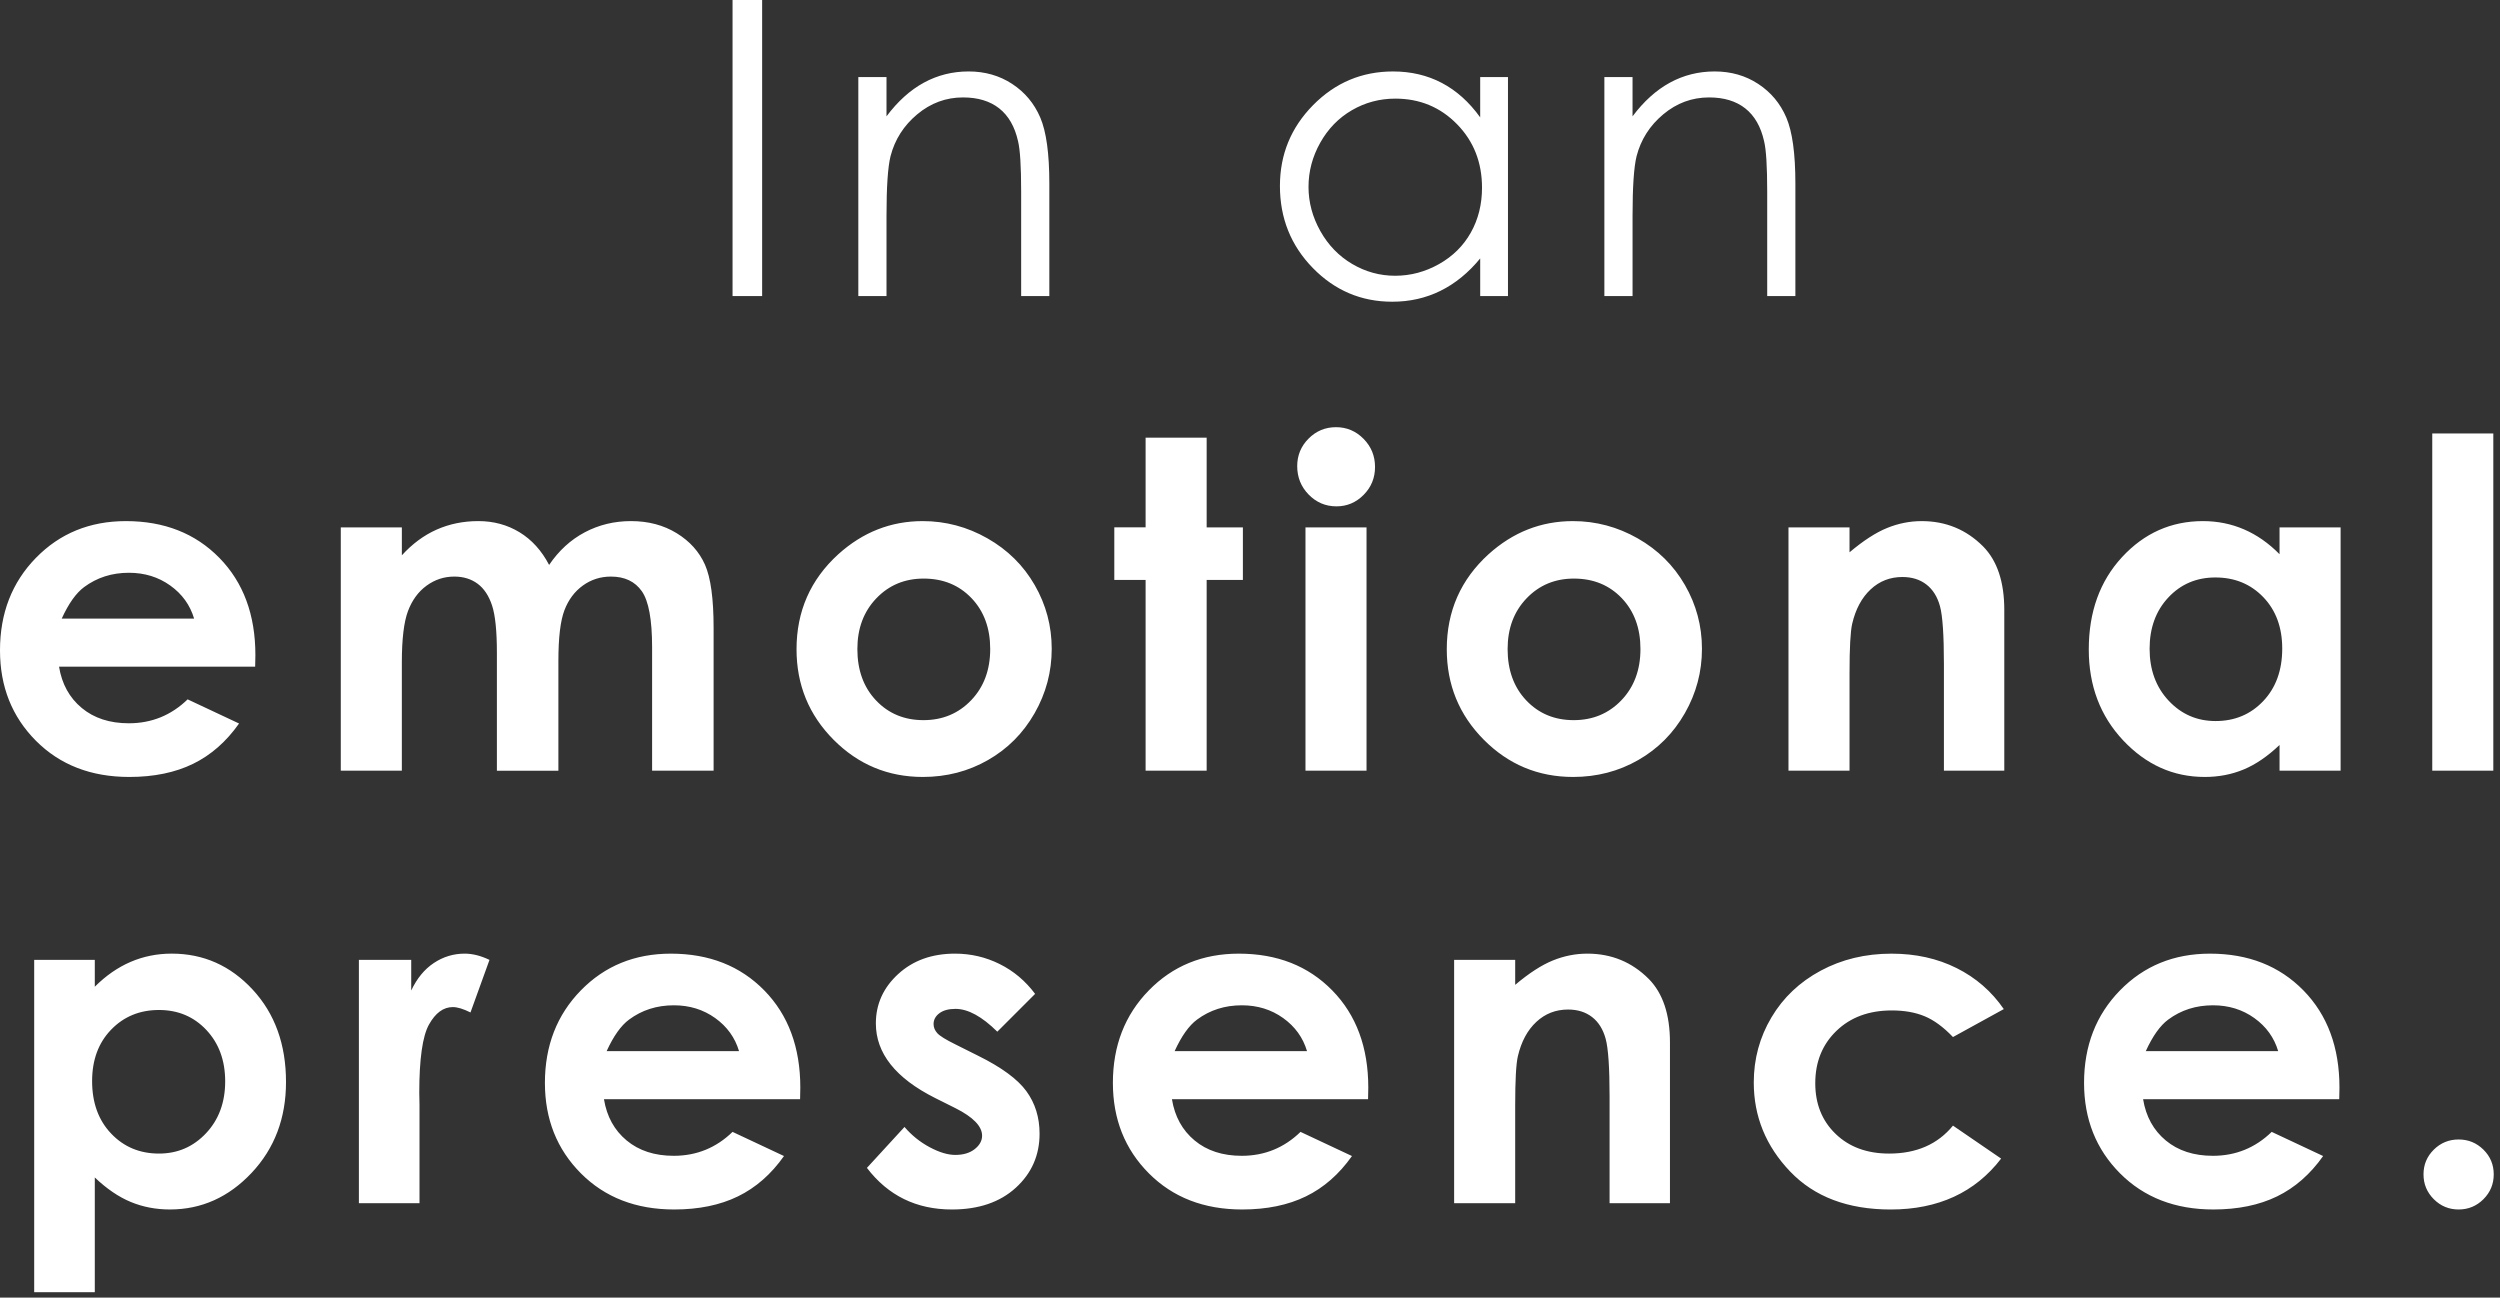 <svg xmlns="http://www.w3.org/2000/svg" width="289" height="150" viewBox="0 0 289 150"><rect x="0" y="0" width="289" height="150" fill="#333333" stroke="none"/><path fill="#fff" d="M84.683 0h3.42v34.227h-3.42v-34.227zM99.221 8.911h3.258v4.537c1.303-1.737 2.745-3.036 4.328-3.897 1.583-.861 3.304-1.292 5.166-1.292 1.892 0 3.571.481 5.037 1.443 1.466.962 2.548 2.257 3.246 3.886s1.047 4.165 1.047 7.608v13.03h-3.257v-12.075c0-2.916-.121-4.863-.362-5.84-.377-1.675-1.102-2.935-2.172-3.781-1.07-.846-2.467-1.268-4.189-1.268-1.97 0-3.736.652-5.294 1.955-1.559 1.303-2.587 2.916-3.083 4.84-.31 1.256-.465 3.552-.465 6.887v9.284h-3.258v-25.317zM174.322 8.911v25.315h-3.211v-4.351c-1.365 1.66-2.897 2.909-4.595 3.746-1.698.838-3.556 1.257-5.573 1.257-3.583 0-6.643-1.299-9.179-3.897-2.536-2.598-3.804-5.759-3.804-9.482 0-3.645 1.28-6.763 3.839-9.353 2.559-2.591 5.638-3.886 9.237-3.886 2.078 0 3.959.442 5.642 1.327 1.683.884 3.161 2.21 4.432 3.979v-4.655h3.212zm-13.018 2.49c-1.813 0-3.486.446-5.02 1.336-1.534.891-2.754 2.142-3.661 3.754-.906 1.611-1.359 3.316-1.359 5.113 0 1.782.457 3.487 1.371 5.113.914 1.627 2.142 2.893 3.683 3.8 1.542.907 3.196 1.36 4.963 1.36 1.782 0 3.47-.449 5.067-1.348 1.596-.899 2.823-2.115 3.683-3.649.86-1.534 1.29-3.262 1.29-5.183 0-2.928-.964-5.376-2.893-7.344-1.93-1.968-4.305-2.952-7.124-2.952zM185.464 8.911h3.258v4.537c1.303-1.737 2.745-3.036 4.328-3.897 1.583-.861 3.304-1.292 5.166-1.292 1.892 0 3.571.481 5.037 1.443 1.466.962 2.548 2.257 3.246 3.886s1.047 4.165 1.047 7.608v13.03h-3.257v-12.075c0-2.916-.121-4.863-.362-5.84-.377-1.675-1.102-2.935-2.172-3.781-1.07-.846-2.467-1.268-4.189-1.268-1.97 0-3.736.652-5.294 1.955-1.559 1.303-2.587 2.916-3.083 4.84-.31 1.256-.465 3.552-.465 6.887v9.284h-3.258v-25.317zM29.498 77.07h-22.673c.327 2 1.202 3.589 2.624 4.77 1.422 1.181 3.236 1.771 5.442 1.771 2.637 0 4.903-.922 6.799-2.766l5.946 2.792c-1.482 2.103-3.257 3.658-5.326 4.666-2.068 1.008-4.524 1.513-7.368 1.513-4.412 0-8.006-1.392-10.781-4.175-2.774-2.784-4.161-6.27-4.161-10.458 0-4.292 1.383-7.855 4.149-10.69 2.766-2.835 6.235-4.253 10.406-4.253 4.429 0 8.031 1.418 10.807 4.253 2.775 2.835 4.162 6.58 4.162 11.233l-.026 1.344zm-7.058-5.558c-.466-1.568-1.385-2.844-2.758-3.826s-2.965-1.474-4.778-1.474c-1.968 0-3.694.552-5.179 1.654-.932.689-1.795 1.905-2.59 3.645h15.305zM39.396 60.964h7.058v3.231c1.207-1.327 2.548-2.318 4.023-2.973 1.475-.655 3.083-.983 4.825-.983 1.759 0 3.346.431 4.76 1.293 1.414.862 2.553 2.12 3.415 3.775 1.121-1.654 2.497-2.913 4.127-3.775 1.63-.862 3.411-1.293 5.343-1.293 2 0 3.76.466 5.277 1.397 1.517.93 2.609 2.146 3.273 3.645.664 1.499.996 3.938.996 7.317v16.494h-7.11v-14.271c0-3.188-.396-5.347-1.189-6.476-.793-1.129-1.983-1.693-3.568-1.693-1.207 0-2.288.345-3.245 1.034-.957.689-1.668 1.642-2.133 2.857-.465 1.215-.698 3.167-.698 5.856v12.694h-7.109v-13.626c0-2.516-.186-4.339-.557-5.468-.372-1.128-.929-1.969-1.672-2.52-.743-.551-1.641-.827-2.696-.827-1.175 0-2.242.349-3.2 1.047-.959.698-1.676 1.676-2.151 2.934-.475 1.259-.712 3.241-.712 5.946v12.513h-7.058v-28.128zM106.661 60.24c2.654 0 5.149.664 7.484 1.991s4.158 3.128 5.468 5.403c1.31 2.275 1.965 4.731 1.965 7.368 0 2.655-.659 5.137-1.978 7.446-1.319 2.31-3.115 4.115-5.391 5.416-2.275 1.301-4.783 1.952-7.523 1.952-4.033 0-7.476-1.435-10.329-4.305-2.853-2.87-4.278-6.356-4.278-10.457 0-4.395 1.611-8.057 4.834-10.988 2.828-2.55 6.077-3.826 9.748-3.826zm.116 6.644c-2.193 0-4.018.763-5.477 2.288-1.459 1.525-2.188 3.477-2.188 5.856 0 2.447.721 4.429 2.162 5.946 1.441 1.517 3.268 2.275 5.477 2.275s4.049-.767 5.516-2.301c1.467-1.534 2.201-3.507 2.201-5.92s-.721-4.373-2.162-5.882c-1.442-1.508-3.285-2.262-5.529-2.262zM132.432 50.597h7.058v10.367h4.188v6.076h-4.188v22.052h-7.058v-22.053h-3.619v-6.076h3.619v-10.366zM154.442 49.382c1.238 0 2.299.449 3.184 1.344.885.897 1.328 1.982 1.328 3.258 0 1.258-.438 2.331-1.315 3.219-.877.888-1.925 1.331-3.145 1.331-1.255 0-2.324-.453-3.209-1.357-.886-.905-1.328-2.004-1.328-3.296 0-1.241.438-2.301 1.315-3.18.875-.88 1.932-1.319 3.17-1.319zm-3.529 11.582h7.058v28.128h-7.058v-28.128zM181.829 60.24c2.654 0 5.149.664 7.484 1.991s4.158 3.128 5.468 5.403c1.31 2.275 1.965 4.731 1.965 7.368 0 2.655-.659 5.137-1.978 7.446-1.319 2.31-3.115 4.115-5.391 5.416-2.275 1.301-4.783 1.952-7.523 1.952-4.033 0-7.476-1.435-10.329-4.305-2.853-2.87-4.278-6.356-4.278-10.457 0-4.395 1.611-8.057 4.834-10.988 2.827-2.55 6.076-3.826 9.748-3.826zm.116 6.644c-2.193 0-4.018.763-5.477 2.288-1.459 1.525-2.188 3.477-2.188 5.856 0 2.447.721 4.429 2.162 5.946 1.441 1.517 3.268 2.275 5.477 2.275s4.049-.767 5.516-2.301c1.467-1.534 2.201-3.507 2.201-5.92s-.721-4.373-2.162-5.882c-1.442-1.508-3.285-2.262-5.529-2.262zM206.747 60.964h7.058v2.883c1.6-1.349 3.05-2.288 4.35-2.815 1.3-.528 2.629-.791 3.989-.791 2.789 0 5.155.974 7.1 2.922 1.634 1.654 2.452 4.102 2.452 7.342v18.588h-6.979v-12.319c0-3.357-.152-5.586-.453-6.688-.3-1.102-.825-1.941-1.574-2.518-.747-.577-1.672-.866-2.772-.866-1.427 0-2.653.478-3.675 1.434-1.024.956-1.732 2.277-2.128 3.964-.206.878-.309 2.78-.309 5.707v11.285h-7.058v-28.128zM263.516 60.964h7.058v28.128h-7.058v-2.973c-1.378 1.31-2.76 2.254-4.145 2.831-1.386.577-2.888.866-4.507.866-3.632 0-6.774-1.409-9.426-4.227-2.651-2.818-3.976-6.321-3.976-10.509 0-4.344 1.282-7.902 3.847-10.677 2.565-2.775 5.681-4.163 9.349-4.163 1.686 0 3.27.319 4.75.957 1.48.638 2.85 1.595 4.107 2.87v-3.103zm-7.42 5.791c-2.182 0-3.995.772-5.437 2.314-1.443 1.542-2.165 3.52-2.165 5.933 0 2.43.734 4.43 2.203 5.998 1.469 1.569 3.277 2.353 5.424 2.353 2.216 0 4.054-.771 5.514-2.314 1.46-1.542 2.19-3.563 2.19-6.063 0-2.447-.73-4.429-2.19-5.946-1.459-1.517-3.307-2.275-5.539-2.275zM281.169 50.106h7.058v38.986h-7.058v-38.986zM10.958 110.964v3.102c1.276-1.275 2.655-2.232 4.137-2.87 1.482-.637 3.068-.957 4.757-.957 3.671 0 6.791 1.388 9.358 4.163 2.568 2.775 3.852 6.334 3.852 10.677 0 4.188-1.327 7.691-3.981 10.509-2.655 2.818-5.801 4.227-9.436 4.227-1.621 0-3.129-.289-4.525-.867-1.396-.577-2.783-1.521-4.162-2.831v13.263h-7.006v-38.418h7.006zm7.42 5.791c-2.224 0-4.068.759-5.532 2.275-1.466 1.517-2.198 3.499-2.198 5.946 0 2.5.732 4.521 2.198 6.063 1.465 1.543 3.309 2.314 5.532 2.314 2.154 0 3.968-.784 5.442-2.353 1.474-1.568 2.211-3.568 2.211-5.998 0-2.413-.725-4.39-2.172-5.933-1.448-1.542-3.275-2.314-5.481-2.314zM41.488 110.964h6.049v3.542c.654-1.396 1.525-2.456 2.611-3.18 1.086-.724 2.275-1.086 3.568-1.086.913 0 1.87.242 2.869.724l-2.197 6.076c-.827-.414-1.509-.621-2.042-.621-1.086 0-2.004.672-2.754 2.017-.749 1.344-1.124 3.981-1.124 7.911l.026 1.371v11.375h-7.006v-28.129zM92.491 127.07h-22.673c.327 2 1.202 3.589 2.624 4.77 1.422 1.181 3.235 1.771 5.442 1.771 2.637 0 4.903-.922 6.799-2.766l5.946 2.792c-1.482 2.103-3.257 3.658-5.326 4.666-2.068 1.008-4.524 1.513-7.368 1.513-4.413 0-8.006-1.392-10.781-4.175-2.775-2.783-4.162-6.269-4.162-10.457 0-4.292 1.384-7.855 4.15-10.69 2.767-2.835 6.235-4.253 10.406-4.253 4.429 0 8.032 1.418 10.807 4.253 2.776 2.835 4.162 6.58 4.162 11.233l-.026 1.343zm-7.058-5.558c-.466-1.568-1.386-2.844-2.759-3.826-1.372-.983-2.965-1.474-4.778-1.474-1.968 0-3.694.552-5.178 1.654-.932.689-1.796 1.905-2.59 3.645h15.305zM119.658 114.894l-4.369 4.369c-1.776-1.758-3.387-2.637-4.835-2.637-.793 0-1.413.168-1.861.504-.449.336-.673.754-.673 1.254 0 .379.142.728.427 1.047.284.319.986.754 2.106 1.305l2.585 1.293c2.723 1.344 4.593 2.715 5.61 4.111 1.016 1.396 1.525 3.034 1.525 4.912 0 2.499-.918 4.585-2.753 6.257-1.836 1.672-4.296 2.508-7.382 2.508-4.102 0-7.377-1.603-9.823-4.809l4.343-4.731c.827.965 1.797 1.745 2.908 2.34 1.112.594 2.099.892 2.961.892.93 0 1.68-.224 2.249-.672.569-.448.853-.965.853-1.551 0-1.086-1.026-2.146-3.077-3.18l-2.379-1.189c-4.549-2.292-6.825-5.162-6.825-8.609 0-2.224.857-4.124 2.573-5.701 1.714-1.577 3.908-2.366 6.579-2.366 1.827 0 3.546.401 5.158 1.202 1.613.8 2.979 1.951 4.1 3.451zM158.149 127.07h-22.673c.327 2 1.202 3.589 2.624 4.77 1.422 1.181 3.235 1.771 5.442 1.771 2.637 0 4.903-.922 6.799-2.766l5.946 2.792c-1.482 2.103-3.257 3.658-5.326 4.666-2.068 1.008-4.524 1.513-7.368 1.513-4.413 0-8.006-1.392-10.781-4.175-2.775-2.783-4.162-6.269-4.162-10.457 0-4.292 1.384-7.855 4.15-10.69 2.767-2.835 6.235-4.253 10.406-4.253 4.429 0 8.032 1.418 10.807 4.253 2.775 2.835 4.162 6.58 4.162 11.233l-.026 1.343zm-7.057-5.558c-.466-1.568-1.386-2.844-2.759-3.826-1.372-.983-2.965-1.474-4.778-1.474-1.968 0-3.694.552-5.178 1.654-.932.689-1.796 1.905-2.59 3.645h15.305zM168.098 110.964h7.058v2.883c1.601-1.349 3.051-2.288 4.35-2.815 1.299-.528 2.628-.791 3.989-.791 2.788 0 5.154.974 7.099 2.922 1.635 1.654 2.453 4.102 2.453 7.342v18.588h-6.98v-12.318c0-3.357-.151-5.586-.453-6.688-.3-1.102-.825-1.941-1.573-2.518s-1.672-.866-2.773-.866c-1.427 0-2.652.478-3.675 1.434-1.023.956-1.733 2.277-2.128 3.964-.207.878-.31 2.78-.31 5.707v11.285h-7.058v-28.129zM231.64 116.651l-5.876 3.232c-1.104-1.155-2.195-1.956-3.274-2.404s-2.342-.672-3.792-.672c-2.641 0-4.777.787-6.406 2.362-1.632 1.575-2.447 3.592-2.447 6.053 0 2.392.785 4.346 2.356 5.86 1.57 1.515 3.632 2.272 6.186 2.272 3.158 0 5.617-1.077 7.377-3.232l5.566 3.811c-3.016 3.923-7.273 5.885-12.772 5.885-4.946 0-8.82-1.465-11.621-4.395-2.801-2.93-4.201-6.359-4.201-10.289 0-2.723.681-5.231 2.043-7.523 1.36-2.292 3.261-4.093 5.7-5.403 2.439-1.31 5.166-1.965 8.182-1.965 2.792 0 5.3.556 7.524 1.668 2.223 1.108 4.042 2.689 5.455 4.74zM270.416 127.07h-22.673c.327 2 1.202 3.589 2.624 4.77 1.422 1.181 3.235 1.771 5.442 1.771 2.637 0 4.903-.922 6.799-2.766l5.946 2.792c-1.482 2.103-3.257 3.658-5.326 4.666-2.068 1.008-4.524 1.513-7.368 1.513-4.413 0-8.006-1.392-10.781-4.175-2.775-2.783-4.162-6.269-4.162-10.457 0-4.292 1.384-7.855 4.15-10.69 2.767-2.835 6.235-4.253 10.406-4.253 4.429 0 8.032 1.418 10.807 4.253 2.776 2.835 4.162 6.58 4.162 11.233l-.026 1.343zm-7.058-5.558c-.466-1.568-1.386-2.844-2.759-3.826-1.372-.983-2.965-1.474-4.778-1.474-1.968 0-3.694.552-5.178 1.654-.932.689-1.796 1.905-2.59 3.645h15.305zM284.216 131.724c1.121 0 2.077.392 2.87 1.176.793.785 1.189 1.736 1.189 2.857 0 1.121-.396 2.077-1.189 2.87-.793.792-1.75 1.189-2.87 1.189s-2.077-.397-2.869-1.189c-.793-.793-1.19-1.749-1.19-2.87s.397-2.072 1.19-2.857c.792-.784 1.749-1.176 2.869-1.176z"/></svg>